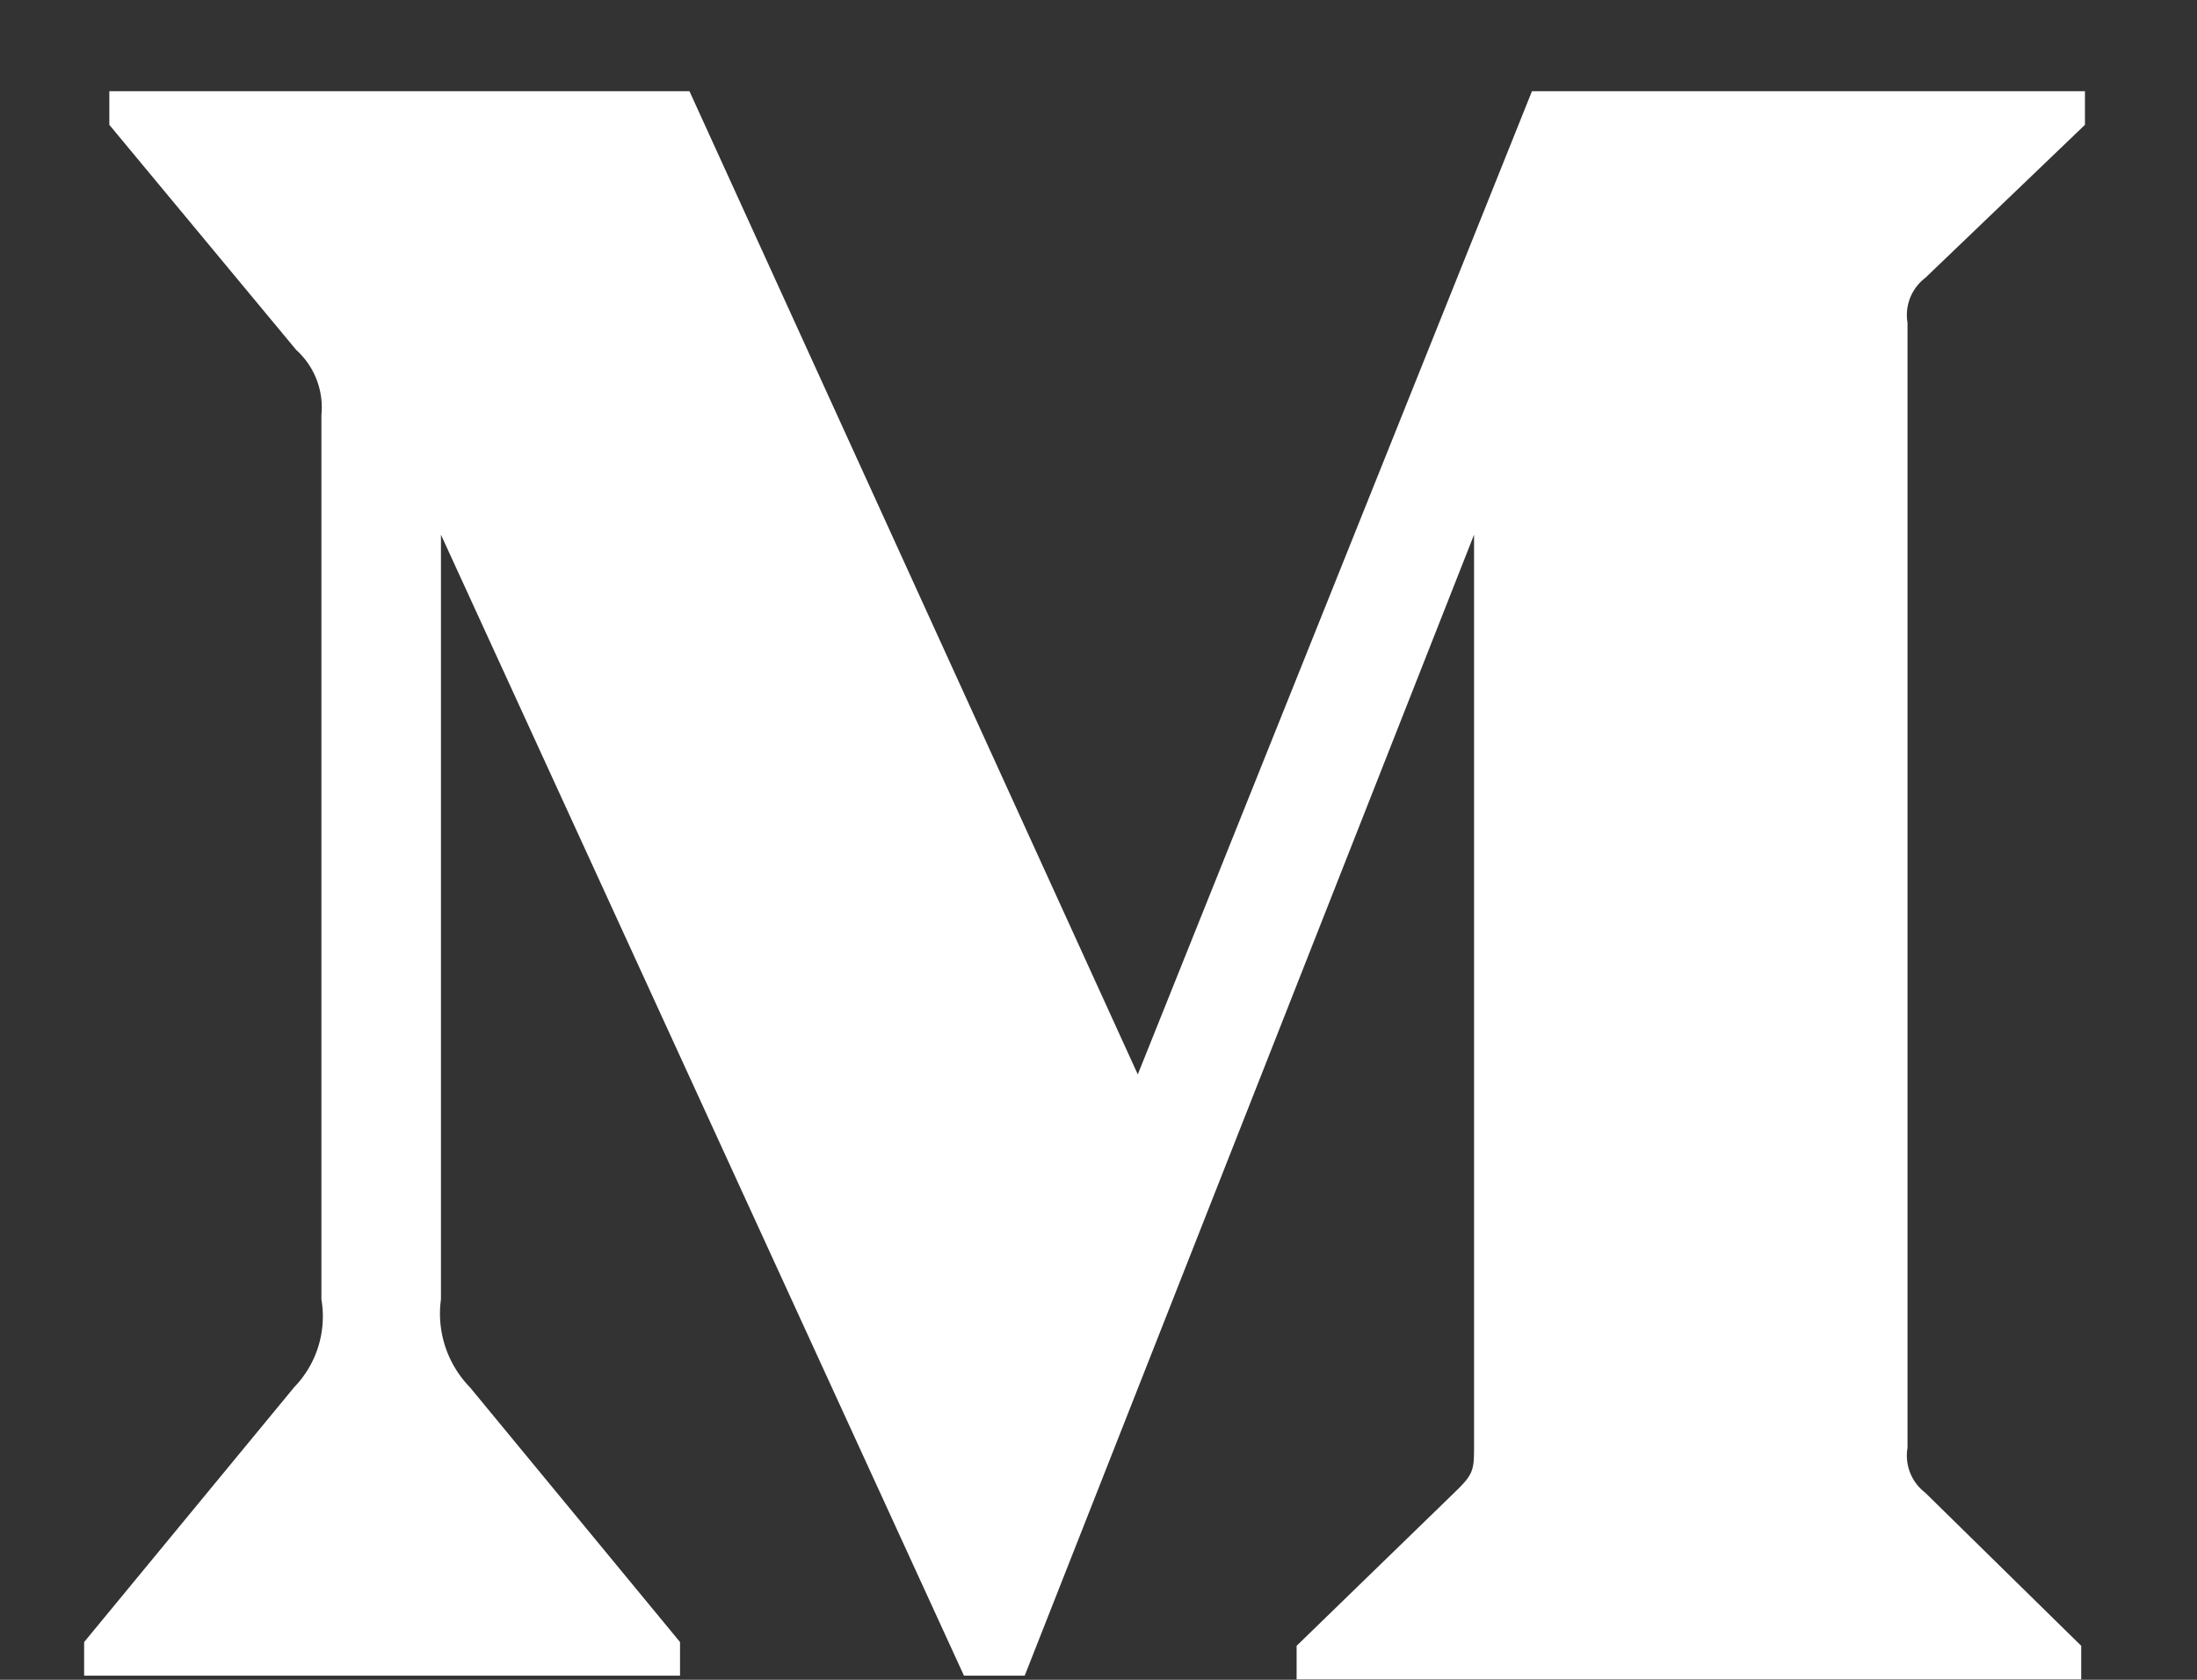 <svg width="17" height="13" xmlns="http://www.w3.org/2000/svg"><rect width="100%" height="100%" fill="#333333" stroke="none"/><path d="M2.487 3.213a.6.6 0 0 0-.195-.505L.846.966v-.26h4.489l3.469 7.609 3.05-7.609h4.279v.26l-1.236 1.185a.361.361 0 0 0-.137.347v8.707a.361.361 0 0 0 .137.347l1.207 1.185v.26h-6.071v-.26l1.25-1.214c.123-.123.123-.159.123-.347V4.138l-3.477 8.83h-.47l-4.047-8.83v5.918c-.034.249.049.5.224.68l1.626 1.972v.26H.651v-.26l1.626-1.973a.787.787 0 0 0 .21-.679V3.213z" fill="#FFF"/></svg>